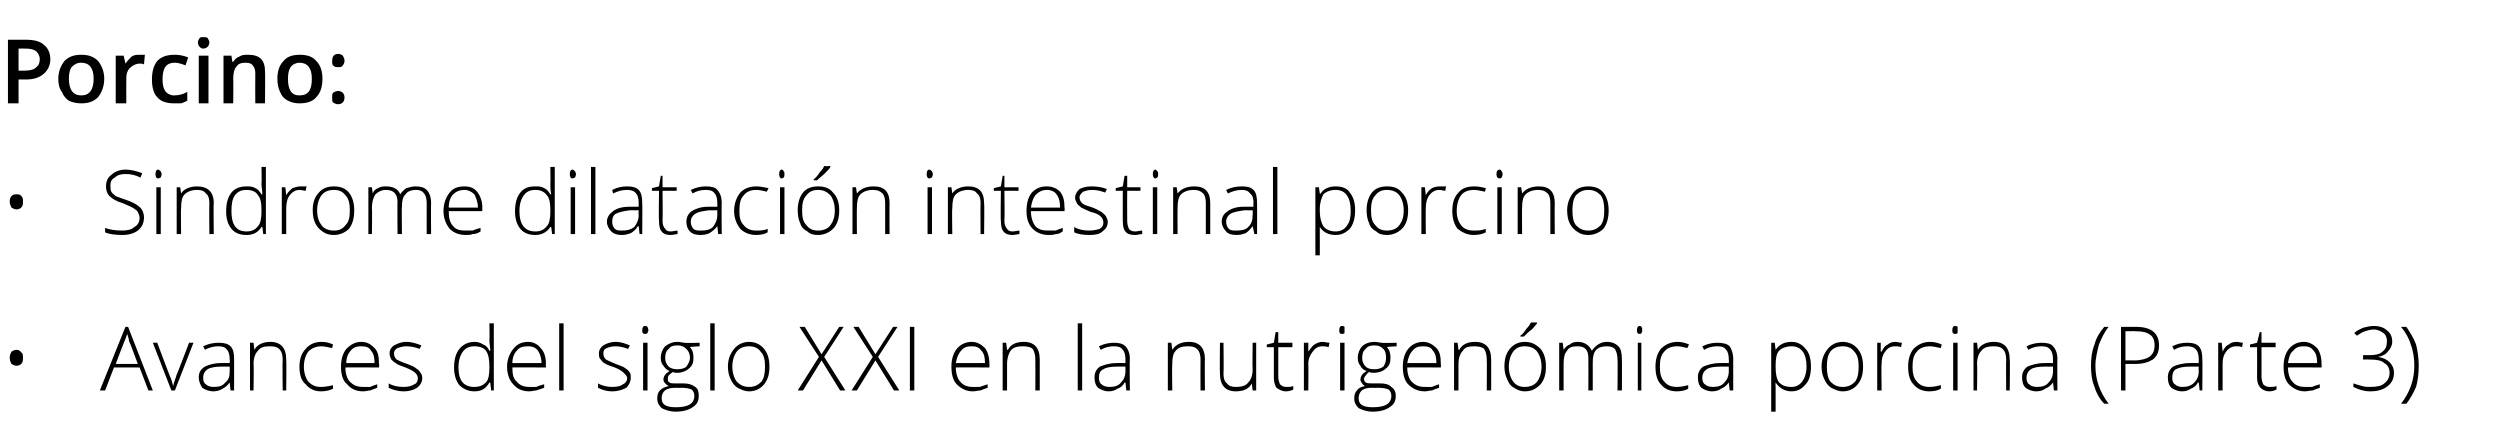 <?xml version="1.0" standalone="no"?><!DOCTYPE svg PUBLIC "-//W3C//DTD SVG 1.1//EN" "http://www.w3.org/Graphics/SVG/1.1/DTD/svg11.dtd"><svg xmlns="http://www.w3.org/2000/svg" version="1.1" width="283px" height="50.4px" viewBox="0 -4 283 50.4" style="top:-4px">  <desc>Porcino: Sindrome dilataci n intestinal porcino Avances del siglo XXI en la nutrigen mica porcina (Parte 3)</desc>  <defs/>  <g id="Polygon74858">    <path d="M 1.1 36.5 C 1.1 36.2 1.2 36 1.3 35.8 C 1.5 35.7 1.6 35.6 1.9 35.6 C 2.1 35.6 2.3 35.7 2.4 35.9 C 2.6 36 2.6 36.2 2.6 36.5 C 2.6 36.8 2.6 37 2.4 37.2 C 2.3 37.3 2.1 37.4 1.9 37.4 C 1.6 37.4 1.5 37.3 1.3 37.2 C 1.2 37 1.1 36.8 1.1 36.5 Z M 15.8 37.6 L 12.9 37.6 L 11.9 40.2 L 11.3 40.2 L 14.2 33 L 14.5 33 L 17.3 40.2 L 16.8 40.2 L 15.8 37.6 Z M 13.1 37.2 L 15.6 37.2 C 15.6 37.2 14.65 34.61 14.6 34.6 C 14.6 34.4 14.5 34.1 14.4 33.8 C 14.3 34.1 14.2 34.4 14.1 34.6 C 14.07 34.62 13.1 37.2 13.1 37.2 Z M 19.4 40.2 L 17.3 34.8 L 17.8 34.8 C 17.8 34.8 19.17 38.46 19.2 38.5 C 19.4 38.9 19.5 39.3 19.6 39.7 C 19.6 39.7 19.6 39.7 19.6 39.7 C 19.7 39.2 19.9 38.8 20 38.4 C 20.02 38.45 21.4 34.8 21.4 34.8 L 21.9 34.8 L 19.8 40.2 L 19.4 40.2 Z M 26.1 40.2 L 26 39.3 C 26 39.3 25.99 39.32 26 39.3 C 25.7 39.7 25.4 39.9 25.2 40 C 24.9 40.2 24.5 40.3 24.2 40.3 C 23.6 40.3 23.2 40.1 22.9 39.9 C 22.7 39.6 22.5 39.2 22.5 38.7 C 22.5 38.2 22.7 37.8 23.2 37.5 C 23.6 37.3 24.2 37.1 25 37.1 C 25.03 37.08 26 37.1 26 37.1 C 26 37.1 26.04 36.7 26 36.7 C 26 36.2 25.9 35.8 25.7 35.6 C 25.5 35.3 25.2 35.2 24.7 35.2 C 24.3 35.2 23.7 35.3 23.2 35.6 C 23.2 35.6 23 35.2 23 35.2 C 23.6 34.9 24.2 34.8 24.8 34.8 C 25.3 34.8 25.8 34.9 26.1 35.2 C 26.4 35.5 26.5 36 26.5 36.6 C 26.5 36.63 26.5 40.2 26.5 40.2 L 26.1 40.2 Z M 24.2 39.8 C 24.8 39.8 25.2 39.7 25.5 39.3 C 25.9 39 26 38.6 26 38 C 26.02 37.98 26 37.5 26 37.5 C 26 37.5 25.1 37.49 25.1 37.5 C 24.4 37.5 23.8 37.6 23.5 37.8 C 23.2 38 23 38.3 23 38.8 C 23 39.1 23.1 39.4 23.3 39.5 C 23.5 39.7 23.8 39.8 24.2 39.8 Z M 32 40.2 C 32 40.2 31.96 36.71 32 36.7 C 32 36.2 31.9 35.8 31.6 35.5 C 31.4 35.3 31.1 35.2 30.6 35.2 C 29.9 35.2 29.5 35.3 29.2 35.7 C 28.9 36 28.7 36.5 28.7 37.2 C 28.75 37.23 28.7 40.2 28.7 40.2 L 28.3 40.2 L 28.3 34.8 L 28.7 34.8 L 28.8 35.6 C 28.8 35.6 28.8 35.58 28.8 35.6 C 29.1 35 29.8 34.7 30.6 34.7 C 31.8 34.7 32.4 35.4 32.4 36.7 C 32.44 36.68 32.4 40.2 32.4 40.2 L 32 40.2 Z M 37.7 40 C 37.3 40.2 36.9 40.3 36.3 40.3 C 35.6 40.3 35 40 34.6 39.5 C 34.1 39.1 33.9 38.4 33.9 37.5 C 33.9 36.7 34.1 36 34.6 35.5 C 35 35 35.6 34.7 36.4 34.7 C 36.9 34.7 37.3 34.8 37.7 35 C 37.7 35 37.6 35.4 37.6 35.4 C 37.1 35.3 36.7 35.2 36.4 35.2 C 35.8 35.2 35.3 35.4 34.9 35.8 C 34.6 36.2 34.4 36.8 34.4 37.5 C 34.4 38.2 34.6 38.8 34.9 39.2 C 35.3 39.6 35.7 39.8 36.3 39.8 C 36.8 39.8 37.3 39.7 37.7 39.6 C 37.68 39.55 37.7 40 37.7 40 C 37.7 40 37.68 40 37.7 40 Z M 41.1 40.3 C 40.3 40.3 39.7 40 39.3 39.5 C 38.8 39.1 38.6 38.4 38.6 37.5 C 38.6 36.7 38.8 36 39.2 35.5 C 39.7 35 40.2 34.7 40.9 34.7 C 41.6 34.7 42 35 42.4 35.4 C 42.8 35.8 42.9 36.4 42.9 37.2 C 42.95 37.18 42.9 37.6 42.9 37.6 C 42.9 37.6 39.12 37.57 39.1 37.6 C 39.1 38.3 39.3 38.9 39.6 39.2 C 40 39.6 40.4 39.8 41.1 39.8 C 41.4 39.8 41.6 39.8 41.9 39.8 C 42.1 39.7 42.4 39.6 42.7 39.5 C 42.7 39.5 42.7 39.9 42.7 39.9 C 42.4 40 42.2 40.1 41.9 40.2 C 41.7 40.2 41.4 40.3 41.1 40.3 Z M 40.9 35.2 C 40.4 35.2 40 35.3 39.7 35.7 C 39.4 36 39.2 36.5 39.2 37.1 C 39.2 37.1 42.4 37.1 42.4 37.1 C 42.4 36.5 42.3 36 42 35.7 C 41.8 35.3 41.4 35.2 40.9 35.2 Z M 47.8 38.8 C 47.8 39.2 47.6 39.6 47.2 39.9 C 46.9 40.1 46.4 40.3 45.7 40.3 C 45 40.3 44.4 40.1 44 39.9 C 44 39.9 44 39.4 44 39.4 C 44.5 39.7 45.1 39.8 45.7 39.8 C 46.2 39.8 46.6 39.7 46.9 39.5 C 47.2 39.4 47.3 39.1 47.3 38.8 C 47.3 38.6 47.2 38.4 47 38.2 C 46.8 38 46.4 37.8 45.9 37.6 C 45.4 37.4 45 37.3 44.8 37.1 C 44.6 37 44.4 36.8 44.3 36.7 C 44.2 36.5 44.1 36.3 44.1 36 C 44.1 35.6 44.3 35.3 44.6 35.1 C 45 34.9 45.4 34.7 46 34.7 C 46.6 34.7 47.2 34.9 47.7 35.1 C 47.7 35.1 47.5 35.5 47.5 35.5 C 47 35.3 46.5 35.2 46 35.2 C 45.6 35.2 45.3 35.3 45 35.4 C 44.8 35.5 44.6 35.7 44.6 36 C 44.6 36.3 44.7 36.5 44.9 36.7 C 45.1 36.8 45.5 37 46.1 37.2 C 46.6 37.4 46.9 37.5 47.1 37.7 C 47.3 37.8 47.5 38 47.6 38.2 C 47.7 38.3 47.8 38.5 47.8 38.8 Z M 53.7 34.7 C 54.1 34.7 54.4 34.8 54.7 35 C 55 35.1 55.2 35.3 55.4 35.7 C 55.4 35.7 55.5 35.7 55.5 35.7 C 55.5 35.3 55.4 34.9 55.4 34.5 C 55.44 34.47 55.4 32.6 55.4 32.6 L 55.9 32.6 L 55.9 40.2 L 55.6 40.2 L 55.5 39.3 C 55.5 39.3 55.44 39.34 55.4 39.3 C 55 40 54.5 40.3 53.7 40.3 C 53 40.3 52.4 40 52 39.6 C 51.6 39.1 51.4 38.4 51.4 37.6 C 51.4 36.7 51.6 36 52 35.5 C 52.4 35 53 34.7 53.7 34.7 Z M 53.7 35.2 C 53.1 35.2 52.7 35.4 52.4 35.8 C 52.1 36.2 51.9 36.8 51.9 37.6 C 51.9 39.1 52.5 39.8 53.7 39.8 C 54.3 39.8 54.7 39.6 55 39.3 C 55.3 39 55.4 38.4 55.4 37.6 C 55.4 37.6 55.4 37.5 55.4 37.5 C 55.4 36.7 55.3 36.1 55 35.7 C 54.8 35.4 54.3 35.2 53.7 35.2 Z M 59.9 40.3 C 59.1 40.3 58.5 40 58.1 39.5 C 57.7 39.1 57.4 38.4 57.4 37.5 C 57.4 36.7 57.7 36 58.1 35.5 C 58.5 35 59 34.7 59.8 34.7 C 60.4 34.7 60.9 35 61.2 35.4 C 61.6 35.8 61.8 36.4 61.8 37.2 C 61.77 37.18 61.8 37.6 61.8 37.6 C 61.8 37.6 57.95 37.57 58 37.6 C 58 38.3 58.1 38.9 58.5 39.2 C 58.8 39.6 59.3 39.8 59.9 39.8 C 60.2 39.8 60.5 39.8 60.7 39.8 C 60.9 39.7 61.2 39.6 61.6 39.5 C 61.6 39.5 61.6 39.9 61.6 39.9 C 61.3 40 61 40.1 60.7 40.2 C 60.5 40.2 60.2 40.3 59.9 40.3 Z M 59.8 35.2 C 59.2 35.2 58.8 35.3 58.5 35.7 C 58.2 36 58 36.5 58 37.1 C 58 37.1 61.3 37.1 61.3 37.1 C 61.3 36.5 61.1 36 60.9 35.7 C 60.6 35.3 60.2 35.2 59.8 35.2 Z M 63.8 40.2 L 63.3 40.2 L 63.3 32.6 L 63.8 32.6 L 63.8 40.2 Z M 71.4 38.8 C 71.4 39.2 71.2 39.6 70.9 39.9 C 70.5 40.1 70 40.3 69.3 40.3 C 68.6 40.3 68.1 40.1 67.7 39.9 C 67.7 39.9 67.7 39.4 67.7 39.4 C 68.2 39.7 68.8 39.8 69.3 39.8 C 69.9 39.8 70.3 39.7 70.5 39.5 C 70.8 39.4 71 39.1 71 38.8 C 71 38.6 70.8 38.4 70.6 38.2 C 70.4 38 70.1 37.8 69.6 37.6 C 69 37.4 68.7 37.3 68.4 37.1 C 68.2 37 68.1 36.8 68 36.7 C 67.8 36.5 67.8 36.3 67.8 36 C 67.8 35.6 68 35.3 68.3 35.1 C 68.6 34.9 69.1 34.7 69.7 34.7 C 70.3 34.7 70.8 34.9 71.3 35.1 C 71.3 35.1 71.1 35.5 71.1 35.5 C 70.6 35.3 70.1 35.2 69.7 35.2 C 69.3 35.2 68.9 35.3 68.7 35.4 C 68.4 35.5 68.3 35.7 68.3 36 C 68.3 36.3 68.4 36.5 68.6 36.7 C 68.8 36.8 69.2 37 69.7 37.2 C 70.2 37.4 70.6 37.5 70.8 37.7 C 71 37.8 71.2 38 71.3 38.2 C 71.4 38.3 71.4 38.5 71.4 38.8 Z M 73.3 40.2 L 72.8 40.2 L 72.8 34.8 L 73.3 34.8 L 73.3 40.2 Z M 73 33.8 C 72.8 33.8 72.7 33.7 72.7 33.4 C 72.7 33.1 72.8 32.9 73 32.9 C 73.1 32.9 73.2 32.9 73.3 33 C 73.3 33.1 73.4 33.2 73.4 33.4 C 73.4 33.5 73.3 33.6 73.3 33.7 C 73.2 33.8 73.1 33.8 73 33.8 C 73 33.8 73 33.8 73 33.8 Z M 79.2 34.8 L 79.2 35.2 C 79.2 35.2 78.1 35.25 78.1 35.3 C 78.4 35.6 78.5 36 78.5 36.5 C 78.5 37 78.4 37.4 78 37.7 C 77.7 38 77.2 38.2 76.7 38.2 C 76.4 38.2 76.3 38.2 76.2 38.1 C 76 38.2 75.8 38.4 75.7 38.5 C 75.6 38.6 75.6 38.8 75.6 38.9 C 75.6 39.1 75.6 39.2 75.8 39.3 C 75.9 39.4 76.1 39.4 76.4 39.4 C 76.4 39.4 77.3 39.4 77.3 39.4 C 77.9 39.4 78.3 39.5 78.7 39.8 C 79 40 79.1 40.3 79.1 40.8 C 79.1 41.4 78.9 41.8 78.4 42.1 C 78 42.4 77.3 42.6 76.5 42.6 C 75.8 42.6 75.3 42.4 74.9 42.2 C 74.6 41.9 74.4 41.6 74.4 41.1 C 74.4 40.7 74.5 40.4 74.7 40.2 C 75 39.9 75.3 39.8 75.7 39.7 C 75.5 39.6 75.4 39.5 75.3 39.4 C 75.2 39.3 75.1 39.1 75.1 39 C 75.1 38.6 75.3 38.3 75.8 38 C 75.5 37.9 75.3 37.7 75.1 37.4 C 74.9 37.2 74.8 36.9 74.8 36.5 C 74.8 36 75 35.5 75.3 35.2 C 75.7 34.9 76.1 34.7 76.7 34.7 C 77 34.7 77.3 34.8 77.5 34.8 C 77.5 34.85 79.2 34.8 79.2 34.8 Z M 76.4 39.9 C 75.4 39.9 74.9 40.3 74.9 41.1 C 74.9 41.8 75.4 42.1 76.5 42.1 C 77.9 42.1 78.6 41.7 78.6 40.8 C 78.6 40.5 78.5 40.3 78.3 40.1 C 78.1 40 77.7 39.9 77.2 39.9 C 77.23 39.91 76.4 39.9 76.4 39.9 C 76.4 39.9 76.36 39.91 76.4 39.9 Z M 75.3 36.5 C 75.3 36.9 75.4 37.2 75.7 37.5 C 75.9 37.7 76.3 37.8 76.7 37.8 C 77.1 37.8 77.5 37.7 77.7 37.5 C 77.9 37.2 78.1 36.9 78.1 36.5 C 78.1 36 77.9 35.7 77.7 35.5 C 77.4 35.2 77.1 35.1 76.7 35.1 C 76.2 35.1 75.9 35.2 75.7 35.5 C 75.4 35.7 75.3 36.1 75.3 36.5 Z M 80.9 40.2 L 80.4 40.2 L 80.4 32.6 L 80.9 32.6 L 80.9 40.2 Z M 87.1 37.5 C 87.1 38.4 86.9 39 86.5 39.5 C 86.1 40 85.5 40.3 84.8 40.3 C 84.3 40.3 83.9 40.1 83.5 39.9 C 83.2 39.7 82.9 39.4 82.7 38.9 C 82.5 38.5 82.4 38 82.4 37.5 C 82.4 36.6 82.7 36 83.1 35.5 C 83.5 35 84.1 34.7 84.8 34.7 C 85.5 34.7 86.1 35 86.5 35.5 C 86.9 36 87.1 36.6 87.1 37.5 Z M 82.9 37.5 C 82.9 38.2 83.1 38.8 83.4 39.2 C 83.8 39.6 84.2 39.8 84.8 39.8 C 85.4 39.8 85.8 39.6 86.2 39.2 C 86.5 38.8 86.6 38.2 86.6 37.5 C 86.6 36.8 86.5 36.2 86.1 35.8 C 85.8 35.4 85.4 35.2 84.8 35.2 C 84.2 35.2 83.7 35.4 83.4 35.8 C 83.1 36.2 82.9 36.8 82.9 37.5 Z M 95.7 40.2 L 95.1 40.2 L 93 36.8 L 90.9 40.2 L 90.3 40.2 L 92.7 36.4 L 90.5 33 L 91.1 33 L 93 36.1 L 95 33 L 95.5 33 L 93.3 36.4 L 95.7 40.2 Z M 101.8 40.2 L 101.2 40.2 L 99.1 36.8 L 97 40.2 L 96.4 40.2 L 98.8 36.4 L 96.6 33 L 97.2 33 L 99.1 36.1 L 101.1 33 L 101.6 33 L 99.4 36.4 L 101.8 40.2 Z M 103 40.2 L 103 33 L 103.5 33 L 103.5 40.2 L 103 40.2 Z M 110.1 40.3 C 109.4 40.3 108.8 40 108.3 39.5 C 107.9 39.1 107.7 38.4 107.7 37.5 C 107.7 36.7 107.9 36 108.3 35.5 C 108.7 35 109.3 34.7 110 34.7 C 110.6 34.7 111.1 35 111.5 35.4 C 111.8 35.8 112 36.4 112 37.2 C 112.03 37.18 112 37.6 112 37.6 C 112 37.6 108.21 37.57 108.2 37.6 C 108.2 38.3 108.4 38.9 108.7 39.2 C 109 39.6 109.5 39.8 110.1 39.8 C 110.5 39.8 110.7 39.8 110.9 39.8 C 111.2 39.7 111.5 39.6 111.8 39.5 C 111.8 39.5 111.8 39.9 111.8 39.9 C 111.5 40 111.2 40.1 111 40.2 C 110.7 40.2 110.5 40.3 110.1 40.3 Z M 110 35.2 C 109.5 35.2 109.1 35.3 108.8 35.7 C 108.5 36 108.3 36.5 108.2 37.1 C 108.2 37.1 111.5 37.1 111.5 37.1 C 111.5 36.5 111.4 36 111.1 35.7 C 110.8 35.3 110.5 35.2 110 35.2 Z M 117.2 40.2 C 117.2 40.2 117.22 36.71 117.2 36.7 C 117.2 36.2 117.1 35.8 116.9 35.5 C 116.7 35.3 116.3 35.2 115.8 35.2 C 115.2 35.2 114.7 35.3 114.4 35.7 C 114.2 36 114 36.5 114 37.2 C 114.01 37.23 114 40.2 114 40.2 L 113.5 40.2 L 113.5 34.8 L 113.9 34.8 L 114 35.6 C 114 35.6 114.06 35.58 114.1 35.6 C 114.4 35 115 34.7 115.9 34.7 C 117.1 34.7 117.7 35.4 117.7 36.7 C 117.7 36.68 117.7 40.2 117.7 40.2 L 117.2 40.2 Z M 122.5 40.2 L 122 40.2 L 122 32.6 L 122.5 32.6 L 122.5 40.2 Z M 127.5 40.2 L 127.4 39.3 C 127.4 39.3 127.35 39.32 127.3 39.3 C 127.1 39.7 126.8 39.9 126.5 40 C 126.2 40.2 125.9 40.3 125.5 40.3 C 125 40.3 124.6 40.1 124.3 39.9 C 124 39.6 123.9 39.2 123.9 38.7 C 123.9 38.2 124.1 37.8 124.5 37.5 C 125 37.3 125.6 37.1 126.4 37.1 C 126.39 37.08 127.4 37.1 127.4 37.1 C 127.4 37.1 127.4 36.7 127.4 36.7 C 127.4 36.2 127.3 35.8 127.1 35.6 C 126.9 35.3 126.6 35.2 126.1 35.2 C 125.6 35.2 125.1 35.3 124.6 35.6 C 124.6 35.6 124.4 35.2 124.4 35.2 C 125 34.9 125.6 34.8 126.1 34.8 C 126.7 34.8 127.1 34.9 127.4 35.2 C 127.7 35.5 127.9 36 127.9 36.6 C 127.86 36.63 127.9 40.2 127.9 40.2 L 127.5 40.2 Z M 125.6 39.8 C 126.1 39.8 126.6 39.7 126.9 39.3 C 127.2 39 127.4 38.6 127.4 38 C 127.39 37.98 127.4 37.5 127.4 37.5 C 127.4 37.5 126.46 37.49 126.5 37.5 C 125.7 37.5 125.2 37.6 124.9 37.8 C 124.5 38 124.4 38.3 124.4 38.8 C 124.4 39.1 124.5 39.4 124.7 39.5 C 124.9 39.7 125.2 39.8 125.6 39.8 Z M 135.9 40.2 C 135.9 40.2 135.88 36.71 135.9 36.7 C 135.9 36.2 135.8 35.8 135.5 35.5 C 135.3 35.3 135 35.2 134.5 35.2 C 133.9 35.2 133.4 35.3 133.1 35.7 C 132.8 36 132.7 36.5 132.7 37.2 C 132.66 37.23 132.7 40.2 132.7 40.2 L 132.2 40.2 L 132.2 34.8 L 132.6 34.8 L 132.7 35.6 C 132.7 35.6 132.71 35.58 132.7 35.6 C 133.1 35 133.7 34.7 134.6 34.7 C 135.8 34.7 136.4 35.4 136.4 36.7 C 136.36 36.68 136.4 40.2 136.4 40.2 L 135.9 40.2 Z M 138.5 34.8 C 138.5 34.8 138.54 38.29 138.5 38.3 C 138.5 38.8 138.6 39.2 138.9 39.4 C 139.1 39.7 139.4 39.8 139.9 39.8 C 140.5 39.8 141 39.7 141.3 39.3 C 141.6 39 141.8 38.5 141.8 37.8 C 141.76 37.78 141.8 34.8 141.8 34.8 L 142.2 34.8 L 142.2 40.2 L 141.8 40.2 L 141.7 39.4 C 141.7 39.4 141.71 39.42 141.7 39.4 C 141.4 40 140.8 40.3 139.9 40.3 C 138.7 40.3 138.1 39.6 138.1 38.3 C 138.06 38.31 138.1 34.8 138.1 34.8 L 138.5 34.8 Z M 145.6 39.8 C 145.9 39.8 146.2 39.8 146.4 39.7 C 146.4 39.7 146.4 40.1 146.4 40.1 C 146.2 40.2 145.9 40.3 145.6 40.3 C 145.1 40.3 144.8 40.1 144.5 39.9 C 144.3 39.6 144.2 39.2 144.2 38.7 C 144.2 38.7 144.2 35.3 144.2 35.3 L 143.4 35.3 L 143.4 35 L 144.2 34.8 L 144.4 33.6 L 144.7 33.6 L 144.7 34.8 L 146.3 34.8 L 146.3 35.3 L 144.7 35.3 C 144.7 35.3 144.7 38.63 144.7 38.6 C 144.7 39 144.8 39.3 144.9 39.5 C 145.1 39.7 145.3 39.8 145.6 39.8 Z M 149.7 34.7 C 150 34.7 150.2 34.8 150.5 34.8 C 150.5 34.8 150.4 35.3 150.4 35.3 C 150.1 35.2 149.9 35.2 149.7 35.2 C 149.2 35.2 148.9 35.4 148.6 35.8 C 148.3 36.2 148.1 36.6 148.1 37.2 C 148.13 37.23 148.1 40.2 148.1 40.2 L 147.6 40.2 L 147.6 34.8 L 148.1 34.8 L 148.1 35.8 C 148.1 35.8 148.14 35.8 148.1 35.8 C 148.4 35.4 148.6 35.1 148.8 35 C 149.1 34.8 149.4 34.7 149.7 34.7 Z M 152.2 40.2 L 151.7 40.2 L 151.7 34.8 L 152.2 34.8 L 152.2 40.2 Z M 151.9 33.8 C 151.7 33.8 151.6 33.7 151.6 33.4 C 151.6 33.1 151.7 32.9 151.9 32.9 C 152 32.9 152.1 32.9 152.2 33 C 152.2 33.1 152.2 33.2 152.2 33.4 C 152.2 33.5 152.2 33.6 152.2 33.7 C 152.1 33.8 152 33.8 151.9 33.8 C 151.9 33.8 151.9 33.8 151.9 33.8 Z M 158.1 34.8 L 158.1 35.2 C 158.1 35.2 156.99 35.25 157 35.3 C 157.3 35.6 157.4 36 157.4 36.5 C 157.4 37 157.3 37.4 156.9 37.7 C 156.6 38 156.1 38.2 155.5 38.2 C 155.3 38.2 155.1 38.2 155 38.1 C 154.8 38.2 154.7 38.4 154.6 38.5 C 154.5 38.6 154.4 38.8 154.4 38.9 C 154.4 39.1 154.5 39.2 154.6 39.3 C 154.8 39.4 155 39.4 155.3 39.4 C 155.3 39.4 156.2 39.4 156.2 39.4 C 156.8 39.4 157.2 39.5 157.5 39.8 C 157.8 40 158 40.3 158 40.8 C 158 41.4 157.8 41.8 157.3 42.1 C 156.9 42.4 156.2 42.6 155.4 42.6 C 154.7 42.6 154.2 42.4 153.8 42.2 C 153.5 41.9 153.3 41.6 153.3 41.1 C 153.3 40.7 153.4 40.4 153.6 40.2 C 153.8 39.9 154.1 39.8 154.5 39.7 C 154.4 39.6 154.2 39.5 154.2 39.4 C 154.1 39.3 154 39.1 154 39 C 154 38.6 154.2 38.3 154.7 38 C 154.4 37.9 154.1 37.7 154 37.4 C 153.8 37.2 153.7 36.9 153.7 36.5 C 153.7 36 153.9 35.5 154.2 35.2 C 154.5 34.9 155 34.7 155.6 34.7 C 155.9 34.7 156.2 34.8 156.4 34.8 C 156.39 34.85 158.1 34.8 158.1 34.8 Z M 155.2 39.9 C 154.3 39.9 153.8 40.3 153.8 41.1 C 153.8 41.8 154.3 42.1 155.4 42.1 C 156.8 42.1 157.5 41.7 157.5 40.8 C 157.5 40.5 157.4 40.3 157.2 40.1 C 157 40 156.6 39.9 156.1 39.9 C 156.12 39.91 155.2 39.9 155.2 39.9 C 155.2 39.9 155.25 39.91 155.2 39.9 Z M 154.2 36.5 C 154.2 36.9 154.3 37.2 154.6 37.5 C 154.8 37.7 155.1 37.8 155.6 37.8 C 156 37.8 156.3 37.7 156.6 37.5 C 156.8 37.2 156.9 36.9 156.9 36.5 C 156.9 36 156.8 35.7 156.6 35.5 C 156.3 35.2 156 35.1 155.6 35.1 C 155.1 35.1 154.8 35.2 154.6 35.5 C 154.3 35.7 154.2 36.1 154.2 36.5 Z M 161.3 40.3 C 160.5 40.3 159.9 40 159.4 39.5 C 159 39.1 158.8 38.4 158.8 37.5 C 158.8 36.7 159 36 159.4 35.5 C 159.8 35 160.4 34.7 161.1 34.7 C 161.7 34.7 162.2 35 162.6 35.4 C 163 35.8 163.1 36.4 163.1 37.2 C 163.13 37.18 163.1 37.6 163.1 37.6 C 163.1 37.6 159.31 37.57 159.3 37.6 C 159.3 38.3 159.5 38.9 159.8 39.2 C 160.2 39.6 160.6 39.8 161.3 39.8 C 161.6 39.8 161.8 39.8 162.1 39.8 C 162.3 39.7 162.6 39.6 162.9 39.5 C 162.9 39.5 162.9 39.9 162.9 39.9 C 162.6 40 162.3 40.1 162.1 40.2 C 161.8 40.2 161.6 40.3 161.3 40.3 Z M 161.1 35.2 C 160.6 35.2 160.2 35.3 159.9 35.7 C 159.6 36 159.4 36.5 159.3 37.1 C 159.3 37.1 162.6 37.1 162.6 37.1 C 162.6 36.5 162.5 36 162.2 35.7 C 162 35.3 161.6 35.2 161.1 35.2 Z M 168.3 40.2 C 168.3 40.2 168.33 36.71 168.3 36.7 C 168.3 36.2 168.2 35.8 168 35.5 C 167.8 35.3 167.4 35.2 166.9 35.2 C 166.3 35.2 165.8 35.3 165.6 35.7 C 165.3 36 165.1 36.5 165.1 37.2 C 165.11 37.23 165.1 40.2 165.1 40.2 L 164.6 40.2 L 164.6 34.8 L 165 34.8 L 165.1 35.6 C 165.1 35.6 165.16 35.58 165.2 35.6 C 165.5 35 166.1 34.7 167 34.7 C 168.2 34.7 168.8 35.4 168.8 36.7 C 168.81 36.68 168.8 40.2 168.8 40.2 L 168.3 40.2 Z M 175 37.5 C 175 38.4 174.8 39 174.4 39.5 C 173.9 40 173.4 40.3 172.6 40.3 C 172.1 40.3 171.7 40.1 171.4 39.9 C 171 39.7 170.8 39.4 170.6 38.9 C 170.4 38.5 170.3 38 170.3 37.5 C 170.3 36.6 170.5 36 170.9 35.5 C 171.3 35 171.9 34.7 172.6 34.7 C 173.4 34.7 173.9 35 174.4 35.5 C 174.8 36 175 36.6 175 37.5 Z M 170.8 37.5 C 170.8 38.2 171 38.8 171.3 39.2 C 171.6 39.6 172 39.8 172.6 39.8 C 173.2 39.8 173.7 39.6 174 39.2 C 174.3 38.8 174.5 38.2 174.5 37.5 C 174.5 36.8 174.3 36.2 174 35.8 C 173.7 35.4 173.2 35.2 172.6 35.2 C 172 35.2 171.6 35.4 171.3 35.8 C 171 36.2 170.8 36.8 170.8 37.5 Z M 172.1 34 C 172.4 33.8 172.6 33.5 172.8 33.2 C 173.1 32.9 173.2 32.7 173.3 32.5 C 173.32 32.49 174 32.5 174 32.5 C 174 32.5 174.01 32.58 174 32.6 C 173.9 32.7 173.7 33 173.4 33.3 C 173.1 33.5 172.8 33.8 172.5 34.1 C 172.48 34.1 172.1 34.1 172.1 34.1 C 172.1 34.1 172.14 34.02 172.1 34 Z M 183.1 40.2 C 183.1 40.2 183.14 36.67 183.1 36.7 C 183.1 36.2 183 35.8 182.8 35.5 C 182.6 35.3 182.3 35.2 181.9 35.2 C 181.4 35.2 181 35.3 180.7 35.6 C 180.4 35.9 180.3 36.4 180.3 37 C 180.31 37.04 180.3 40.2 180.3 40.2 L 179.8 40.2 C 179.8 40.2 179.82 36.53 179.8 36.5 C 179.8 35.6 179.4 35.2 178.6 35.2 C 178 35.2 177.6 35.3 177.4 35.7 C 177.1 36 177 36.5 177 37.2 C 176.99 37.23 177 40.2 177 40.2 L 176.5 40.2 L 176.5 34.8 L 176.9 34.8 L 177 35.6 C 177 35.6 177.04 35.58 177 35.6 C 177.2 35.3 177.4 35.1 177.7 35 C 177.9 34.8 178.2 34.7 178.6 34.7 C 179.4 34.7 179.9 35.1 180.2 35.7 C 180.2 35.7 180.2 35.7 180.2 35.7 C 180.4 35.4 180.6 35.2 180.9 35 C 181.2 34.8 181.5 34.7 181.9 34.7 C 182.5 34.7 182.9 34.9 183.2 35.2 C 183.5 35.5 183.6 36 183.6 36.7 C 183.62 36.68 183.6 40.2 183.6 40.2 L 183.1 40.2 Z M 185.8 40.2 L 185.4 40.2 L 185.4 34.8 L 185.8 34.8 L 185.8 40.2 Z M 185.6 33.8 C 185.4 33.8 185.3 33.7 185.3 33.4 C 185.3 33.1 185.4 32.9 185.6 32.9 C 185.7 32.9 185.8 32.9 185.8 33 C 185.9 33.1 185.9 33.2 185.9 33.4 C 185.9 33.5 185.9 33.6 185.8 33.7 C 185.8 33.8 185.7 33.8 185.6 33.8 C 185.6 33.8 185.6 33.8 185.6 33.8 Z M 191.1 40 C 190.8 40.2 190.3 40.3 189.8 40.3 C 189 40.3 188.4 40 188 39.5 C 187.6 39.1 187.4 38.4 187.4 37.5 C 187.4 36.7 187.6 36 188 35.5 C 188.5 35 189.1 34.7 189.9 34.7 C 190.3 34.7 190.8 34.8 191.2 35 C 191.2 35 191 35.4 191 35.4 C 190.6 35.3 190.2 35.2 189.9 35.2 C 189.2 35.2 188.7 35.4 188.4 35.8 C 188 36.2 187.9 36.8 187.9 37.5 C 187.9 38.2 188 38.8 188.4 39.2 C 188.7 39.6 189.2 39.8 189.8 39.8 C 190.3 39.8 190.7 39.7 191.1 39.6 C 191.12 39.55 191.1 40 191.1 40 C 191.1 40 191.12 40 191.1 40 Z M 195.8 40.2 L 195.7 39.3 C 195.7 39.3 195.67 39.32 195.7 39.3 C 195.4 39.7 195.1 39.9 194.8 40 C 194.6 40.2 194.2 40.3 193.8 40.3 C 193.3 40.3 192.9 40.1 192.6 39.9 C 192.3 39.6 192.2 39.2 192.2 38.7 C 192.2 38.2 192.4 37.8 192.8 37.5 C 193.3 37.3 193.9 37.1 194.7 37.1 C 194.72 37.08 195.7 37.1 195.7 37.1 C 195.7 37.1 195.73 36.7 195.7 36.7 C 195.7 36.2 195.6 35.8 195.4 35.6 C 195.2 35.3 194.9 35.2 194.4 35.2 C 193.9 35.2 193.4 35.3 192.9 35.6 C 192.9 35.6 192.7 35.2 192.7 35.2 C 193.3 34.9 193.9 34.8 194.4 34.8 C 195 34.8 195.5 34.9 195.8 35.2 C 196 35.5 196.2 36 196.2 36.6 C 196.19 36.63 196.2 40.2 196.2 40.2 L 195.8 40.2 Z M 193.9 39.8 C 194.4 39.8 194.9 39.7 195.2 39.3 C 195.5 39 195.7 38.6 195.7 38 C 195.71 37.98 195.7 37.5 195.7 37.5 C 195.7 37.5 194.78 37.49 194.8 37.5 C 194 37.5 193.5 37.6 193.2 37.8 C 192.9 38 192.7 38.3 192.7 38.8 C 192.7 39.1 192.8 39.4 193 39.5 C 193.2 39.7 193.5 39.8 193.9 39.8 Z M 202.8 40.3 C 202 40.3 201.4 39.9 201 39.3 C 200.99 39.33 201 39.3 201 39.3 C 201 39.3 200.97 39.75 201 39.7 C 201 40 201 40.2 201 40.5 C 200.99 40.54 201 42.6 201 42.6 L 200.5 42.6 L 200.5 34.8 L 200.9 34.8 L 201 35.6 C 201 35.6 201.03 35.6 201 35.6 C 201.4 35 202 34.7 202.8 34.7 C 203.5 34.7 204 35 204.4 35.5 C 204.8 35.9 205 36.6 205 37.5 C 205 38.4 204.8 39.1 204.4 39.5 C 204 40 203.5 40.3 202.8 40.3 Z M 202.8 39.8 C 203.3 39.8 203.7 39.6 204 39.2 C 204.3 38.8 204.5 38.2 204.5 37.5 C 204.5 36 203.9 35.2 202.8 35.2 C 202.2 35.2 201.7 35.4 201.4 35.7 C 201.1 36 201 36.6 201 37.4 C 201 37.4 201 37.5 201 37.5 C 201 38.3 201.1 38.9 201.4 39.3 C 201.7 39.6 202.1 39.8 202.8 39.8 Z M 210.9 37.5 C 210.9 38.4 210.7 39 210.3 39.5 C 209.9 40 209.3 40.3 208.6 40.3 C 208.1 40.3 207.7 40.1 207.3 39.9 C 207 39.7 206.7 39.4 206.5 38.9 C 206.3 38.5 206.2 38 206.2 37.5 C 206.2 36.6 206.5 36 206.9 35.5 C 207.3 35 207.9 34.7 208.6 34.7 C 209.3 34.7 209.9 35 210.3 35.5 C 210.7 36 210.9 36.6 210.9 37.5 Z M 206.8 37.5 C 206.8 38.2 206.9 38.8 207.2 39.2 C 207.6 39.6 208 39.8 208.6 39.8 C 209.2 39.8 209.6 39.6 210 39.2 C 210.3 38.8 210.4 38.2 210.4 37.5 C 210.4 36.8 210.3 36.2 209.9 35.8 C 209.6 35.4 209.2 35.2 208.6 35.2 C 208 35.2 207.5 35.4 207.2 35.8 C 206.9 36.2 206.8 36.8 206.8 37.5 Z M 214.6 34.7 C 214.8 34.7 215 34.8 215.3 34.8 C 215.3 34.8 215.2 35.3 215.2 35.3 C 215 35.2 214.7 35.2 214.5 35.2 C 214 35.2 213.7 35.4 213.4 35.8 C 213.1 36.2 213 36.6 213 37.2 C 212.95 37.23 213 40.2 213 40.2 L 212.5 40.2 L 212.5 34.8 L 212.9 34.8 L 212.9 35.8 C 212.9 35.8 212.96 35.8 213 35.8 C 213.2 35.4 213.4 35.1 213.7 35 C 213.9 34.8 214.2 34.7 214.6 34.7 Z M 219.7 40 C 219.4 40.2 218.9 40.3 218.4 40.3 C 217.6 40.3 217 40 216.6 39.5 C 216.2 39.1 216 38.4 216 37.5 C 216 36.7 216.2 36 216.6 35.5 C 217.1 35 217.7 34.7 218.5 34.7 C 218.9 34.7 219.4 34.8 219.8 35 C 219.8 35 219.7 35.4 219.7 35.4 C 219.2 35.3 218.8 35.2 218.5 35.2 C 217.8 35.2 217.3 35.4 217 35.8 C 216.6 36.2 216.5 36.8 216.5 37.5 C 216.5 38.2 216.6 38.8 217 39.2 C 217.3 39.6 217.8 39.8 218.4 39.8 C 218.9 39.8 219.3 39.7 219.7 39.6 C 219.73 39.55 219.7 40 219.7 40 C 219.7 40 219.73 40 219.7 40 Z M 221.6 40.2 L 221.1 40.2 L 221.1 34.8 L 221.6 34.8 L 221.6 40.2 Z M 221.3 33.8 C 221.1 33.8 221 33.7 221 33.4 C 221 33.1 221.1 32.9 221.3 32.9 C 221.4 32.9 221.5 32.9 221.6 33 C 221.6 33.1 221.6 33.2 221.6 33.4 C 221.6 33.5 221.6 33.6 221.6 33.7 C 221.5 33.8 221.4 33.8 221.3 33.8 C 221.3 33.8 221.3 33.8 221.3 33.8 Z M 227.1 40.2 C 227.1 40.2 227.07 36.71 227.1 36.7 C 227.1 36.2 227 35.8 226.7 35.5 C 226.5 35.3 226.2 35.2 225.7 35.2 C 225.1 35.2 224.6 35.3 224.3 35.7 C 224 36 223.8 36.5 223.8 37.2 C 223.85 37.23 223.8 40.2 223.8 40.2 L 223.4 40.2 L 223.4 34.8 L 223.8 34.8 L 223.9 35.6 C 223.9 35.6 223.9 35.58 223.9 35.6 C 224.2 35 224.9 34.7 225.7 34.7 C 226.9 34.7 227.5 35.4 227.5 36.7 C 227.55 36.68 227.5 40.2 227.5 40.2 L 227.1 40.2 Z M 232.5 40.2 L 232.4 39.3 C 232.4 39.3 232.35 39.32 232.4 39.3 C 232.1 39.7 231.8 39.9 231.5 40 C 231.3 40.2 230.9 40.3 230.5 40.3 C 230 40.3 229.6 40.1 229.3 39.9 C 229 39.6 228.9 39.2 228.9 38.7 C 228.9 38.2 229.1 37.8 229.5 37.5 C 230 37.3 230.6 37.1 231.4 37.1 C 231.4 37.08 232.4 37.1 232.4 37.1 C 232.4 37.1 232.41 36.7 232.4 36.7 C 232.4 36.2 232.3 35.8 232.1 35.6 C 231.9 35.3 231.6 35.2 231.1 35.2 C 230.6 35.2 230.1 35.3 229.6 35.6 C 229.6 35.6 229.4 35.2 229.4 35.2 C 230 34.9 230.6 34.8 231.1 34.8 C 231.7 34.8 232.2 34.9 232.4 35.2 C 232.7 35.5 232.9 36 232.9 36.6 C 232.87 36.63 232.9 40.2 232.9 40.2 L 232.5 40.2 Z M 230.6 39.8 C 231.1 39.8 231.6 39.7 231.9 39.3 C 232.2 39 232.4 38.6 232.4 38 C 232.39 37.98 232.4 37.5 232.4 37.5 C 232.4 37.5 231.47 37.49 231.5 37.5 C 230.7 37.5 230.2 37.6 229.9 37.8 C 229.6 38 229.4 38.3 229.4 38.8 C 229.4 39.1 229.5 39.4 229.7 39.5 C 229.9 39.7 230.2 39.8 230.6 39.8 Z M 236.7 37.4 C 236.7 36.6 236.8 35.7 237.1 35 C 237.3 34.2 237.7 33.6 238.2 33 C 238.2 33 238.7 33 238.7 33 C 238.2 33.6 237.9 34.3 237.6 35 C 237.4 35.8 237.2 36.6 237.2 37.4 C 237.2 39 237.7 40.4 238.7 41.7 C 238.7 41.7 238.2 41.7 238.2 41.7 C 237.7 41.2 237.3 40.5 237.1 39.8 C 236.8 39.1 236.7 38.3 236.7 37.4 Z M 241.8 33 C 243.5 33 244.4 33.7 244.4 35.1 C 244.4 35.8 244.2 36.3 243.7 36.7 C 243.2 37 242.6 37.2 241.7 37.2 C 241.7 37.21 240.6 37.2 240.6 37.2 L 240.6 40.2 L 240.1 40.2 L 240.1 33 L 241.8 33 C 241.8 33 241.85 33.02 241.8 33 Z M 240.6 36.8 C 240.6 36.8 241.58 36.78 241.6 36.8 C 242.4 36.8 243 36.6 243.3 36.4 C 243.7 36.1 243.9 35.7 243.9 35.1 C 243.9 34.5 243.7 34.1 243.4 33.9 C 243 33.6 242.5 33.5 241.8 33.5 C 241.78 33.47 240.6 33.5 240.6 33.5 L 240.6 36.8 Z M 249 40.2 L 248.9 39.3 C 248.9 39.3 248.82 39.32 248.8 39.3 C 248.6 39.7 248.3 39.9 248 40 C 247.7 40.2 247.4 40.3 247 40.3 C 246.5 40.3 246.1 40.1 245.8 39.9 C 245.5 39.6 245.4 39.2 245.4 38.7 C 245.4 38.2 245.6 37.8 246 37.5 C 246.4 37.3 247.1 37.1 247.9 37.1 C 247.87 37.08 248.9 37.1 248.9 37.1 C 248.9 37.1 248.88 36.7 248.9 36.7 C 248.9 36.2 248.8 35.8 248.6 35.6 C 248.4 35.3 248 35.2 247.6 35.2 C 247.1 35.2 246.6 35.3 246.1 35.6 C 246.1 35.6 245.9 35.2 245.9 35.2 C 246.5 34.9 247 34.8 247.6 34.8 C 248.2 34.8 248.6 34.9 248.9 35.2 C 249.2 35.5 249.3 36 249.3 36.6 C 249.34 36.63 249.3 40.2 249.3 40.2 L 249 40.2 Z M 247 39.8 C 247.6 39.8 248 39.7 248.4 39.3 C 248.7 39 248.9 38.6 248.9 38 C 248.86 37.98 248.9 37.5 248.9 37.5 C 248.9 37.5 247.94 37.49 247.9 37.5 C 247.2 37.5 246.7 37.6 246.3 37.8 C 246 38 245.9 38.3 245.9 38.8 C 245.9 39.1 246 39.4 246.2 39.5 C 246.4 39.7 246.7 39.8 247 39.8 Z M 253.2 34.7 C 253.4 34.7 253.7 34.8 253.9 34.8 C 253.9 34.8 253.8 35.3 253.8 35.3 C 253.6 35.2 253.4 35.2 253.1 35.2 C 252.7 35.2 252.3 35.4 252 35.8 C 251.7 36.2 251.6 36.6 251.6 37.2 C 251.59 37.23 251.6 40.2 251.6 40.2 L 251.1 40.2 L 251.1 34.8 L 251.5 34.8 L 251.6 35.8 C 251.6 35.8 251.59 35.8 251.6 35.8 C 251.8 35.4 252 35.1 252.3 35 C 252.5 34.8 252.8 34.7 253.2 34.7 Z M 256.9 39.8 C 257.2 39.8 257.5 39.8 257.7 39.7 C 257.7 39.7 257.7 40.1 257.7 40.1 C 257.5 40.2 257.2 40.3 256.9 40.3 C 256.4 40.3 256.1 40.1 255.9 39.9 C 255.6 39.6 255.5 39.2 255.5 38.7 C 255.52 38.7 255.5 35.3 255.5 35.3 L 254.7 35.3 L 254.7 35 L 255.5 34.8 L 255.8 33.6 L 256 33.6 L 256 34.8 L 257.6 34.8 L 257.6 35.3 L 256 35.3 C 256 35.3 256.01 38.63 256 38.6 C 256 39 256.1 39.3 256.2 39.5 C 256.4 39.7 256.6 39.8 256.9 39.8 Z M 260.9 40.3 C 260.2 40.3 259.6 40 259.1 39.5 C 258.7 39.1 258.5 38.4 258.5 37.5 C 258.5 36.7 258.7 36 259.1 35.5 C 259.5 35 260.1 34.7 260.8 34.7 C 261.4 34.7 261.9 35 262.3 35.4 C 262.6 35.8 262.8 36.4 262.8 37.2 C 262.81 37.18 262.8 37.6 262.8 37.6 C 262.8 37.6 258.99 37.57 259 37.6 C 259 38.3 259.2 38.9 259.5 39.2 C 259.8 39.6 260.3 39.8 260.9 39.8 C 261.2 39.8 261.5 39.8 261.7 39.8 C 262 39.7 262.2 39.6 262.6 39.5 C 262.6 39.5 262.6 39.9 262.6 39.9 C 262.3 40 262 40.1 261.8 40.2 C 261.5 40.2 261.2 40.3 260.9 40.3 Z M 260.8 35.2 C 260.3 35.2 259.9 35.3 259.6 35.7 C 259.2 36 259.1 36.5 259 37.1 C 259 37.1 262.3 37.1 262.3 37.1 C 262.3 36.5 262.2 36 261.9 35.7 C 261.6 35.3 261.3 35.2 260.8 35.2 Z M 270.8 34.7 C 270.8 35.1 270.6 35.5 270.3 35.8 C 270.1 36.1 269.7 36.3 269.2 36.4 C 269.2 36.4 269.2 36.4 269.2 36.4 C 269.8 36.5 270.2 36.7 270.5 37 C 270.8 37.3 271 37.7 271 38.2 C 271 38.8 270.8 39.3 270.3 39.7 C 269.8 40.1 269.2 40.3 268.3 40.3 C 267.6 40.3 267 40.1 266.4 39.8 C 266.4 39.8 266.4 39.4 266.4 39.4 C 266.7 39.5 267 39.6 267.4 39.7 C 267.7 39.8 268 39.8 268.3 39.8 C 269 39.8 269.6 39.7 269.9 39.4 C 270.3 39.1 270.5 38.7 270.5 38.2 C 270.5 37.7 270.3 37.3 269.9 37.1 C 269.6 36.8 269 36.7 268.3 36.7 C 268.3 36.68 267.5 36.7 267.5 36.7 L 267.5 36.2 C 267.5 36.2 268.31 36.21 268.3 36.2 C 268.9 36.2 269.4 36.1 269.7 35.8 C 270.1 35.5 270.2 35.1 270.2 34.6 C 270.2 34.3 270.1 33.9 269.8 33.7 C 269.5 33.5 269.2 33.3 268.7 33.3 C 268.4 33.3 268 33.4 267.7 33.5 C 267.4 33.6 267.1 33.8 266.8 34 C 266.8 34 266.5 33.7 266.5 33.7 C 266.8 33.4 267.1 33.3 267.5 33.1 C 267.9 33 268.3 32.9 268.7 32.9 C 269.4 32.9 269.9 33.1 270.2 33.4 C 270.6 33.7 270.8 34.1 270.8 34.7 Z M 273.8 37.4 C 273.8 38.3 273.7 39.1 273.5 39.8 C 273.2 40.5 272.8 41.2 272.4 41.7 C 272.4 41.7 271.8 41.7 271.8 41.7 C 272.8 40.4 273.3 39 273.3 37.4 C 273.3 36.6 273.2 35.8 272.9 35 C 272.7 34.3 272.3 33.6 271.8 33 C 271.8 33 272.4 33 272.4 33 C 272.8 33.6 273.2 34.2 273.5 35 C 273.7 35.8 273.8 36.6 273.8 37.4 Z " stroke="none" fill="#000"/>  </g>  <g id="Polygon74857">    <path d="M 1.1 18.8 C 1.1 18.5 1.2 18.3 1.3 18.2 C 1.5 18 1.6 18 1.9 18 C 2.1 18 2.3 18 2.4 18.2 C 2.6 18.3 2.6 18.6 2.6 18.8 C 2.6 19.1 2.6 19.3 2.4 19.5 C 2.3 19.6 2.1 19.7 1.9 19.7 C 1.6 19.7 1.5 19.6 1.3 19.5 C 1.2 19.3 1.1 19.1 1.1 18.8 Z M 16.3 20.6 C 16.3 21.2 16.1 21.7 15.6 22.1 C 15.2 22.4 14.6 22.6 13.9 22.6 C 13 22.6 12.3 22.5 11.9 22.3 C 11.9 22.3 11.9 21.8 11.9 21.8 C 12.4 22 13.1 22.1 13.8 22.1 C 14.4 22.1 14.9 22 15.2 21.7 C 15.6 21.5 15.8 21.1 15.8 20.7 C 15.8 20.4 15.7 20.2 15.6 20 C 15.5 19.8 15.3 19.7 15 19.5 C 14.8 19.4 14.4 19.2 13.9 19 C 13.2 18.8 12.7 18.5 12.4 18.2 C 12.1 17.9 12 17.5 12 17.1 C 12 16.5 12.2 16.1 12.6 15.8 C 13 15.4 13.6 15.2 14.2 15.2 C 14.9 15.2 15.5 15.4 16.1 15.6 C 16.1 15.6 15.9 16.1 15.9 16.1 C 15.3 15.8 14.8 15.7 14.2 15.7 C 13.7 15.7 13.3 15.8 13 16.1 C 12.6 16.3 12.5 16.6 12.5 17 C 12.5 17.3 12.5 17.5 12.6 17.7 C 12.7 17.9 12.9 18 13.1 18.2 C 13.3 18.3 13.7 18.4 14.2 18.6 C 14.8 18.8 15.2 19 15.5 19.2 C 15.8 19.4 16 19.6 16.1 19.8 C 16.2 20 16.3 20.3 16.3 20.6 Z M 18.2 22.5 L 17.7 22.5 L 17.7 17.2 L 18.2 17.2 L 18.2 22.5 Z M 17.9 16.2 C 17.7 16.2 17.6 16 17.6 15.7 C 17.6 15.4 17.7 15.2 17.9 15.2 C 18 15.2 18.1 15.3 18.2 15.4 C 18.2 15.4 18.3 15.6 18.3 15.7 C 18.3 15.9 18.2 16 18.2 16.1 C 18.1 16.1 18 16.2 17.9 16.2 C 17.9 16.2 17.9 16.2 17.9 16.2 Z M 23.7 22.5 C 23.7 22.5 23.67 19.04 23.7 19 C 23.7 18.5 23.6 18.1 23.3 17.9 C 23.1 17.6 22.8 17.5 22.3 17.5 C 21.7 17.5 21.2 17.7 20.9 18 C 20.6 18.3 20.5 18.8 20.5 19.6 C 20.46 19.56 20.5 22.5 20.5 22.5 L 20 22.5 L 20 17.2 L 20.4 17.2 L 20.5 17.9 C 20.5 17.9 20.5 17.91 20.5 17.9 C 20.8 17.4 21.5 17.1 22.3 17.1 C 23.5 17.1 24.2 17.7 24.2 19 C 24.15 19.01 24.2 22.5 24.2 22.5 L 23.7 22.5 Z M 27.9 17.1 C 28.3 17.1 28.6 17.1 28.9 17.3 C 29.2 17.4 29.4 17.7 29.6 18 C 29.6 18 29.7 18 29.7 18 C 29.7 17.6 29.6 17.2 29.6 16.8 C 29.64 16.8 29.6 14.9 29.6 14.9 L 30.1 14.9 L 30.1 22.5 L 29.8 22.5 L 29.7 21.7 C 29.7 21.7 29.64 21.68 29.6 21.7 C 29.2 22.3 28.7 22.6 27.9 22.6 C 27.2 22.6 26.6 22.4 26.2 21.9 C 25.8 21.4 25.6 20.8 25.6 19.9 C 25.6 19 25.8 18.3 26.2 17.8 C 26.6 17.3 27.2 17.1 27.9 17.1 Z M 27.9 17.5 C 27.3 17.5 26.9 17.7 26.6 18.1 C 26.3 18.5 26.2 19.1 26.2 19.9 C 26.2 21.4 26.7 22.2 27.9 22.2 C 28.5 22.2 28.9 22 29.2 21.6 C 29.5 21.3 29.6 20.7 29.6 19.9 C 29.6 19.9 29.6 19.8 29.6 19.8 C 29.6 19 29.5 18.4 29.2 18.1 C 29 17.7 28.5 17.5 27.9 17.5 Z M 34 17.1 C 34.2 17.1 34.5 17.1 34.7 17.1 C 34.7 17.1 34.6 17.6 34.6 17.6 C 34.4 17.6 34.2 17.5 33.9 17.5 C 33.5 17.5 33.1 17.7 32.8 18.1 C 32.5 18.5 32.4 19 32.4 19.6 C 32.4 19.56 32.4 22.5 32.4 22.5 L 31.9 22.5 L 31.9 17.2 L 32.3 17.2 L 32.4 18.1 C 32.4 18.1 32.41 18.14 32.4 18.1 C 32.6 17.7 32.9 17.5 33.1 17.3 C 33.4 17.2 33.7 17.1 34 17.1 Z M 40.1 19.8 C 40.1 20.7 39.9 21.4 39.5 21.9 C 39.1 22.3 38.5 22.6 37.8 22.6 C 37.3 22.6 36.9 22.5 36.5 22.2 C 36.2 22 35.9 21.7 35.7 21.3 C 35.5 20.9 35.4 20.4 35.4 19.8 C 35.4 19 35.6 18.3 36.1 17.8 C 36.5 17.3 37.1 17.1 37.8 17.1 C 38.5 17.1 39.1 17.3 39.5 17.8 C 39.9 18.3 40.1 19 40.1 19.8 Z M 35.9 19.8 C 35.9 20.6 36.1 21.1 36.4 21.5 C 36.7 21.9 37.2 22.1 37.8 22.1 C 38.4 22.1 38.8 21.9 39.1 21.5 C 39.5 21.1 39.6 20.6 39.6 19.8 C 39.6 19.1 39.5 18.5 39.1 18.1 C 38.8 17.7 38.4 17.5 37.8 17.5 C 37.2 17.5 36.7 17.7 36.4 18.1 C 36.1 18.5 35.9 19.1 35.9 19.8 Z M 48.3 22.5 C 48.3 22.5 48.29 19 48.3 19 C 48.3 18.5 48.2 18.1 48 17.9 C 47.8 17.6 47.5 17.5 47.1 17.5 C 46.5 17.5 46.1 17.7 45.9 18 C 45.6 18.3 45.5 18.7 45.5 19.4 C 45.46 19.38 45.5 22.5 45.5 22.5 L 45 22.5 C 45 22.5 44.97 18.86 45 18.9 C 45 18 44.6 17.5 43.7 17.5 C 43.2 17.5 42.8 17.7 42.5 18 C 42.3 18.3 42.1 18.8 42.1 19.6 C 42.14 19.56 42.1 22.5 42.1 22.5 L 41.7 22.5 L 41.7 17.2 L 42.1 17.2 L 42.2 17.9 C 42.2 17.9 42.19 17.91 42.2 17.9 C 42.3 17.6 42.5 17.4 42.8 17.3 C 43.1 17.1 43.4 17.1 43.7 17.1 C 44.5 17.1 45.1 17.4 45.3 18 C 45.3 18 45.3 18 45.3 18 C 45.5 17.7 45.7 17.5 46 17.3 C 46.3 17.2 46.7 17.1 47 17.1 C 47.6 17.1 48 17.2 48.3 17.5 C 48.6 17.8 48.8 18.3 48.8 19 C 48.77 19.01 48.8 22.5 48.8 22.5 L 48.3 22.5 Z M 52.7 22.6 C 51.9 22.6 51.3 22.3 50.9 21.9 C 50.5 21.4 50.2 20.7 50.2 19.9 C 50.2 19 50.5 18.3 50.9 17.8 C 51.3 17.3 51.8 17.1 52.6 17.1 C 53.2 17.1 53.7 17.3 54 17.7 C 54.4 18.2 54.6 18.8 54.6 19.5 C 54.58 19.51 54.6 19.9 54.6 19.9 C 54.6 19.9 50.75 19.9 50.8 19.9 C 50.8 20.6 50.9 21.2 51.3 21.6 C 51.6 22 52.1 22.1 52.7 22.1 C 53 22.1 53.3 22.1 53.5 22.1 C 53.7 22 54 21.9 54.4 21.8 C 54.4 21.8 54.4 22.2 54.4 22.2 C 54.1 22.4 53.8 22.5 53.5 22.5 C 53.3 22.6 53 22.6 52.7 22.6 Z M 52.6 17.5 C 52 17.5 51.6 17.7 51.3 18 C 51 18.3 50.8 18.8 50.8 19.5 C 50.8 19.5 54.1 19.5 54.1 19.5 C 54.1 18.9 53.9 18.4 53.7 18 C 53.4 17.7 53 17.5 52.6 17.5 Z M 60.6 17.1 C 61 17.1 61.3 17.1 61.6 17.3 C 61.9 17.4 62.1 17.7 62.3 18 C 62.3 18 62.4 18 62.4 18 C 62.3 17.6 62.3 17.2 62.3 16.8 C 62.33 16.8 62.3 14.9 62.3 14.9 L 62.8 14.9 L 62.8 22.5 L 62.5 22.5 L 62.4 21.7 C 62.4 21.7 62.33 21.68 62.3 21.7 C 61.9 22.3 61.3 22.6 60.6 22.6 C 59.9 22.6 59.3 22.4 58.9 21.9 C 58.5 21.4 58.3 20.8 58.3 19.9 C 58.3 19 58.5 18.3 58.9 17.8 C 59.3 17.3 59.8 17.1 60.6 17.1 Z M 60.6 17.5 C 60 17.5 59.6 17.7 59.3 18.1 C 59 18.5 58.8 19.1 58.8 19.9 C 58.8 21.4 59.4 22.2 60.6 22.2 C 61.2 22.2 61.6 22 61.9 21.6 C 62.2 21.3 62.3 20.7 62.3 19.9 C 62.3 19.9 62.3 19.8 62.3 19.8 C 62.3 19 62.2 18.4 61.9 18.1 C 61.6 17.7 61.2 17.5 60.6 17.5 Z M 65.1 22.5 L 64.6 22.5 L 64.6 17.2 L 65.1 17.2 L 65.1 22.5 Z M 64.8 16.2 C 64.6 16.2 64.5 16 64.5 15.7 C 64.5 15.4 64.6 15.2 64.8 15.2 C 64.9 15.2 65 15.3 65.1 15.4 C 65.1 15.4 65.2 15.6 65.2 15.7 C 65.2 15.9 65.1 16 65.1 16.1 C 65 16.1 64.9 16.2 64.8 16.2 C 64.8 16.2 64.8 16.2 64.8 16.2 Z M 67.4 22.5 L 66.9 22.5 L 66.9 14.9 L 67.4 14.9 L 67.4 22.5 Z M 72.4 22.5 L 72.3 21.6 C 72.3 21.6 72.22 21.65 72.2 21.6 C 72 22 71.7 22.2 71.4 22.4 C 71.1 22.5 70.8 22.6 70.4 22.6 C 69.9 22.6 69.5 22.5 69.2 22.2 C 68.9 21.9 68.7 21.5 68.7 21.1 C 68.7 20.6 69 20.2 69.4 19.9 C 69.8 19.6 70.4 19.4 71.3 19.4 C 71.26 19.41 72.3 19.4 72.3 19.4 C 72.3 19.4 72.28 19.03 72.3 19 C 72.3 18.5 72.2 18.1 72 17.9 C 71.8 17.6 71.4 17.5 71 17.5 C 70.5 17.5 70 17.6 69.4 17.9 C 69.4 17.9 69.3 17.5 69.3 17.5 C 69.9 17.2 70.4 17.1 71 17.1 C 71.6 17.1 72 17.2 72.3 17.5 C 72.6 17.8 72.7 18.3 72.7 19 C 72.73 18.96 72.7 22.5 72.7 22.5 L 72.4 22.5 Z M 70.4 22.1 C 71 22.1 71.4 22 71.8 21.7 C 72.1 21.3 72.3 20.9 72.3 20.3 C 72.26 20.31 72.3 19.8 72.3 19.8 C 72.3 19.8 71.33 19.82 71.3 19.8 C 70.6 19.9 70.1 20 69.7 20.2 C 69.4 20.4 69.3 20.7 69.3 21.1 C 69.3 21.4 69.4 21.7 69.6 21.9 C 69.8 22.1 70.1 22.1 70.4 22.1 Z M 75.9 22.2 C 76.2 22.2 76.5 22.1 76.7 22.1 C 76.7 22.1 76.7 22.5 76.7 22.5 C 76.5 22.5 76.2 22.6 75.9 22.6 C 75.5 22.6 75.1 22.5 74.9 22.2 C 74.7 22 74.6 21.6 74.6 21 C 74.55 21.03 74.6 17.6 74.6 17.6 L 73.8 17.6 L 73.8 17.3 L 74.6 17.1 L 74.8 15.9 L 75 15.9 L 75 17.2 L 76.6 17.2 L 76.6 17.6 L 75 17.6 C 75 17.6 75.04 20.96 75 21 C 75 21.4 75.1 21.7 75.3 21.9 C 75.4 22.1 75.6 22.2 75.9 22.2 Z M 81.3 22.5 L 81.2 21.6 C 81.2 21.6 81.15 21.65 81.2 21.6 C 80.9 22 80.6 22.2 80.3 22.4 C 80.1 22.5 79.7 22.6 79.3 22.6 C 78.8 22.6 78.4 22.5 78.1 22.2 C 77.8 21.9 77.7 21.5 77.7 21.1 C 77.7 20.6 77.9 20.2 78.3 19.9 C 78.8 19.6 79.4 19.4 80.2 19.4 C 80.2 19.41 81.2 19.4 81.2 19.4 C 81.2 19.4 81.21 19.03 81.2 19 C 81.2 18.5 81.1 18.1 80.9 17.9 C 80.7 17.6 80.4 17.5 79.9 17.5 C 79.4 17.5 78.9 17.6 78.4 17.9 C 78.4 17.9 78.2 17.5 78.2 17.5 C 78.8 17.2 79.4 17.1 79.9 17.1 C 80.5 17.1 81 17.2 81.2 17.5 C 81.5 17.8 81.7 18.3 81.7 19 C 81.67 18.96 81.7 22.5 81.7 22.5 L 81.3 22.5 Z M 79.4 22.1 C 79.9 22.1 80.4 22 80.7 21.7 C 81 21.3 81.2 20.9 81.2 20.3 C 81.19 20.31 81.2 19.8 81.2 19.8 C 81.2 19.8 80.27 19.82 80.3 19.8 C 79.5 19.9 79 20 78.7 20.2 C 78.4 20.4 78.2 20.7 78.2 21.1 C 78.2 21.4 78.3 21.7 78.5 21.9 C 78.7 22.1 79 22.1 79.4 22.1 Z M 86.9 22.3 C 86.6 22.5 86.1 22.6 85.6 22.6 C 84.8 22.6 84.2 22.3 83.8 21.9 C 83.4 21.4 83.1 20.7 83.1 19.9 C 83.1 19 83.4 18.3 83.8 17.8 C 84.3 17.3 84.9 17.1 85.6 17.1 C 86.1 17.1 86.5 17.2 87 17.3 C 87 17.3 86.8 17.7 86.8 17.7 C 86.4 17.6 86 17.5 85.6 17.5 C 85 17.5 84.5 17.7 84.2 18.1 C 83.8 18.5 83.7 19.1 83.7 19.9 C 83.7 20.6 83.8 21.1 84.2 21.5 C 84.5 21.9 85 22.1 85.6 22.1 C 86 22.1 86.5 22.1 86.9 21.9 C 86.91 21.89 86.9 22.3 86.9 22.3 C 86.9 22.3 86.91 22.33 86.9 22.3 Z M 88.8 22.5 L 88.3 22.5 L 88.3 17.2 L 88.8 17.2 L 88.8 22.5 Z M 88.5 16.2 C 88.3 16.2 88.2 16 88.2 15.7 C 88.2 15.4 88.3 15.2 88.5 15.2 C 88.6 15.2 88.7 15.3 88.7 15.4 C 88.8 15.4 88.8 15.6 88.8 15.7 C 88.8 15.9 88.8 16 88.7 16.1 C 88.7 16.1 88.6 16.2 88.5 16.2 C 88.5 16.2 88.5 16.2 88.5 16.2 Z M 95 19.8 C 95 20.7 94.8 21.4 94.3 21.9 C 93.9 22.3 93.3 22.6 92.6 22.6 C 92.1 22.6 91.7 22.5 91.4 22.2 C 91 22 90.7 21.7 90.6 21.3 C 90.4 20.9 90.3 20.4 90.3 19.8 C 90.3 19 90.5 18.3 90.9 17.8 C 91.3 17.3 91.9 17.1 92.6 17.1 C 93.4 17.1 93.9 17.3 94.3 17.8 C 94.8 18.3 95 19 95 19.8 Z M 90.8 19.8 C 90.8 20.6 90.9 21.1 91.3 21.5 C 91.6 21.9 92 22.1 92.6 22.1 C 93.2 22.1 93.7 21.9 94 21.5 C 94.3 21.1 94.5 20.6 94.5 19.8 C 94.5 19.1 94.3 18.5 94 18.1 C 93.6 17.7 93.2 17.5 92.6 17.5 C 92 17.5 91.6 17.7 91.3 18.1 C 90.9 18.5 90.8 19.1 90.8 19.8 Z M 92.1 16.3 C 92.4 16.1 92.6 15.8 92.8 15.5 C 93.1 15.2 93.2 15 93.3 14.8 C 93.31 14.82 94 14.8 94 14.8 C 94 14.8 94 14.91 94 14.9 C 93.9 15.1 93.7 15.3 93.4 15.6 C 93.1 15.9 92.8 16.1 92.5 16.4 C 92.47 16.43 92.1 16.4 92.1 16.4 C 92.1 16.4 92.13 16.35 92.1 16.3 Z M 100.2 22.5 C 100.2 22.5 100.19 19.04 100.2 19 C 100.2 18.5 100.1 18.1 99.9 17.9 C 99.6 17.6 99.3 17.5 98.8 17.5 C 98.2 17.5 97.7 17.7 97.4 18 C 97.1 18.3 97 18.8 97 19.6 C 96.98 19.56 97 22.5 97 22.5 L 96.5 22.5 L 96.5 17.2 L 96.9 17.2 L 97 17.9 C 97 17.9 97.03 17.91 97 17.9 C 97.4 17.4 98 17.1 98.9 17.1 C 100.1 17.1 100.7 17.7 100.7 19 C 100.67 19.01 100.7 22.5 100.7 22.5 L 100.2 22.5 Z M 105.5 22.5 L 105 22.5 L 105 17.2 L 105.5 17.2 L 105.5 22.5 Z M 105.2 16.2 C 105 16.2 104.9 16 104.9 15.7 C 104.9 15.4 105 15.2 105.2 15.2 C 105.3 15.2 105.4 15.3 105.5 15.4 C 105.5 15.4 105.6 15.6 105.6 15.7 C 105.6 15.9 105.5 16 105.5 16.1 C 105.4 16.1 105.3 16.2 105.2 16.2 C 105.2 16.2 105.2 16.2 105.2 16.2 Z M 111 22.5 C 111 22.5 110.97 19.04 111 19 C 111 18.5 110.9 18.1 110.6 17.9 C 110.4 17.6 110.1 17.5 109.6 17.5 C 109 17.5 108.5 17.7 108.2 18 C 107.9 18.3 107.8 18.8 107.8 19.6 C 107.75 19.56 107.8 22.5 107.8 22.5 L 107.3 22.5 L 107.3 17.2 L 107.7 17.2 L 107.8 17.9 C 107.8 17.9 107.8 17.91 107.8 17.9 C 108.1 17.4 108.8 17.1 109.6 17.1 C 110.8 17.1 111.4 17.7 111.4 19 C 111.45 19.01 111.4 22.5 111.4 22.5 L 111 22.5 Z M 114.6 22.2 C 114.9 22.2 115.2 22.1 115.4 22.1 C 115.4 22.1 115.4 22.5 115.4 22.5 C 115.2 22.5 114.9 22.6 114.6 22.6 C 114.2 22.6 113.8 22.5 113.6 22.2 C 113.4 22 113.3 21.6 113.3 21 C 113.25 21.03 113.3 17.6 113.3 17.6 L 112.5 17.6 L 112.5 17.3 L 113.3 17.1 L 113.5 15.9 L 113.7 15.9 L 113.7 17.2 L 115.3 17.2 L 115.3 17.6 L 113.7 17.6 C 113.7 17.6 113.74 20.96 113.7 21 C 113.7 21.4 113.8 21.7 114 21.9 C 114.1 22.1 114.3 22.2 114.6 22.2 Z M 118.7 22.6 C 117.9 22.6 117.3 22.3 116.9 21.9 C 116.4 21.4 116.2 20.7 116.2 19.9 C 116.2 19 116.4 18.3 116.8 17.8 C 117.3 17.3 117.8 17.1 118.5 17.1 C 119.1 17.1 119.6 17.3 120 17.7 C 120.4 18.2 120.5 18.8 120.5 19.5 C 120.54 19.51 120.5 19.9 120.5 19.9 C 120.5 19.9 116.72 19.9 116.7 19.9 C 116.7 20.6 116.9 21.2 117.2 21.6 C 117.6 22 118 22.1 118.7 22.1 C 119 22.1 119.2 22.1 119.5 22.1 C 119.7 22 120 21.9 120.3 21.8 C 120.3 21.8 120.3 22.2 120.3 22.2 C 120 22.4 119.8 22.5 119.5 22.5 C 119.2 22.6 119 22.6 118.7 22.6 Z M 118.5 17.5 C 118 17.5 117.6 17.7 117.3 18 C 117 18.3 116.8 18.8 116.7 19.5 C 116.7 19.5 120 19.5 120 19.5 C 120 18.9 119.9 18.4 119.6 18 C 119.4 17.7 119 17.5 118.5 17.5 Z M 125.4 21.1 C 125.4 21.6 125.2 21.9 124.8 22.2 C 124.5 22.5 124 22.6 123.3 22.6 C 122.6 22.6 122 22.5 121.6 22.3 C 121.6 22.3 121.6 21.7 121.6 21.7 C 122.1 22 122.7 22.1 123.3 22.1 C 123.8 22.1 124.2 22 124.5 21.9 C 124.8 21.7 124.9 21.5 124.9 21.2 C 124.9 20.9 124.8 20.7 124.6 20.5 C 124.4 20.3 124 20.1 123.5 20 C 123 19.8 122.6 19.6 122.4 19.5 C 122.2 19.3 122 19.2 121.9 19 C 121.8 18.8 121.7 18.6 121.7 18.4 C 121.7 18 121.9 17.7 122.2 17.4 C 122.6 17.2 123 17.1 123.6 17.1 C 124.2 17.1 124.8 17.2 125.3 17.4 C 125.3 17.4 125.1 17.8 125.1 17.8 C 124.6 17.6 124.1 17.5 123.6 17.5 C 123.2 17.5 122.9 17.6 122.6 17.7 C 122.4 17.9 122.2 18.1 122.2 18.3 C 122.2 18.6 122.3 18.8 122.5 19 C 122.7 19.2 123.1 19.3 123.7 19.5 C 124.2 19.7 124.5 19.9 124.7 20 C 124.9 20.2 125.1 20.3 125.2 20.5 C 125.3 20.7 125.4 20.9 125.4 21.1 Z M 128.5 22.2 C 128.8 22.2 129 22.1 129.3 22.1 C 129.3 22.1 129.3 22.5 129.3 22.5 C 129 22.5 128.8 22.6 128.5 22.6 C 128 22.6 127.6 22.5 127.4 22.2 C 127.2 22 127.1 21.6 127.1 21 C 127.09 21.03 127.1 17.6 127.1 17.6 L 126.3 17.6 L 126.3 17.3 L 127.1 17.1 L 127.3 15.9 L 127.6 15.9 L 127.6 17.2 L 129.1 17.2 L 129.1 17.6 L 127.6 17.6 C 127.6 17.6 127.58 20.96 127.6 21 C 127.6 21.4 127.7 21.7 127.8 21.9 C 127.9 22.1 128.2 22.2 128.5 22.2 Z M 131 22.5 L 130.5 22.5 L 130.5 17.2 L 131 17.2 L 131 22.5 Z M 130.8 16.2 C 130.6 16.2 130.5 16 130.5 15.7 C 130.5 15.4 130.6 15.2 130.8 15.2 C 130.9 15.2 130.9 15.3 131 15.4 C 131.1 15.4 131.1 15.6 131.1 15.7 C 131.1 15.9 131.1 16 131 16.1 C 130.9 16.1 130.9 16.2 130.8 16.2 C 130.8 16.2 130.8 16.2 130.8 16.2 Z M 136.5 22.5 C 136.5 22.5 136.51 19.04 136.5 19 C 136.5 18.5 136.4 18.1 136.2 17.9 C 135.9 17.6 135.6 17.5 135.1 17.5 C 134.5 17.5 134 17.7 133.7 18 C 133.4 18.3 133.3 18.8 133.3 19.6 C 133.29 19.56 133.3 22.5 133.3 22.5 L 132.8 22.5 L 132.8 17.2 L 133.2 17.2 L 133.3 17.9 C 133.3 17.9 133.34 17.91 133.3 17.9 C 133.7 17.4 134.3 17.1 135.2 17.1 C 136.4 17.1 137 17.7 137 19 C 136.99 19.01 137 22.5 137 22.5 L 136.5 22.5 Z M 142 22.5 L 141.8 21.6 C 141.8 21.6 141.8 21.65 141.8 21.6 C 141.5 22 141.3 22.2 141 22.4 C 140.7 22.5 140.4 22.6 140 22.6 C 139.5 22.6 139 22.5 138.8 22.2 C 138.5 21.9 138.3 21.5 138.3 21.1 C 138.3 20.6 138.5 20.2 139 19.9 C 139.4 19.6 140 19.4 140.8 19.4 C 140.84 19.41 141.9 19.4 141.9 19.4 C 141.9 19.4 141.85 19.03 141.9 19 C 141.9 18.5 141.8 18.1 141.5 17.9 C 141.3 17.6 141 17.5 140.6 17.5 C 140.1 17.5 139.6 17.6 139 17.9 C 139 17.9 138.8 17.5 138.8 17.5 C 139.4 17.2 140 17.1 140.6 17.1 C 141.2 17.1 141.6 17.2 141.9 17.5 C 142.2 17.8 142.3 18.3 142.3 19 C 142.31 18.96 142.3 22.5 142.3 22.5 L 142 22.5 Z M 140 22.1 C 140.6 22.1 141 22 141.3 21.7 C 141.7 21.3 141.8 20.9 141.8 20.3 C 141.83 20.31 141.8 19.8 141.8 19.8 C 141.8 19.8 140.91 19.82 140.9 19.8 C 140.2 19.9 139.6 20 139.3 20.2 C 139 20.4 138.8 20.7 138.8 21.1 C 138.8 21.4 138.9 21.7 139.1 21.9 C 139.3 22.1 139.6 22.1 140 22.1 Z M 144.6 22.5 L 144.1 22.5 L 144.1 14.9 L 144.6 14.9 L 144.6 22.5 Z M 151.2 22.6 C 150.4 22.6 149.8 22.3 149.4 21.7 C 149.41 21.67 149.4 21.7 149.4 21.7 C 149.4 21.7 149.39 22.08 149.4 22.1 C 149.4 22.3 149.4 22.6 149.4 22.9 C 149.41 22.87 149.4 24.9 149.4 24.9 L 148.9 24.9 L 148.9 17.2 L 149.3 17.2 L 149.4 17.9 C 149.4 17.9 149.46 17.94 149.5 17.9 C 149.8 17.4 150.4 17.1 151.2 17.1 C 151.9 17.1 152.5 17.3 152.8 17.8 C 153.2 18.3 153.4 18.9 153.4 19.8 C 153.4 20.7 153.2 21.4 152.8 21.9 C 152.4 22.3 151.9 22.6 151.2 22.6 Z M 151.2 22.2 C 151.7 22.2 152.2 22 152.5 21.5 C 152.8 21.1 152.9 20.6 152.9 19.9 C 152.9 18.3 152.3 17.5 151.2 17.5 C 150.6 17.5 150.1 17.7 149.8 18 C 149.6 18.4 149.4 18.9 149.4 19.7 C 149.4 19.7 149.4 19.8 149.4 19.8 C 149.4 20.7 149.6 21.3 149.8 21.6 C 150.1 22 150.6 22.2 151.2 22.2 Z M 159.4 19.8 C 159.4 20.7 159.2 21.4 158.7 21.9 C 158.3 22.3 157.7 22.6 157 22.6 C 156.5 22.6 156.1 22.5 155.8 22.2 C 155.4 22 155.1 21.7 155 21.3 C 154.8 20.9 154.7 20.4 154.7 19.8 C 154.7 19 154.9 18.3 155.3 17.8 C 155.7 17.3 156.3 17.1 157 17.1 C 157.8 17.1 158.3 17.3 158.7 17.8 C 159.2 18.3 159.4 19 159.4 19.8 Z M 155.2 19.8 C 155.2 20.6 155.3 21.1 155.7 21.5 C 156 21.9 156.4 22.1 157 22.1 C 157.6 22.1 158.1 21.9 158.4 21.5 C 158.7 21.1 158.9 20.6 158.9 19.8 C 158.9 19.1 158.7 18.5 158.4 18.1 C 158.1 17.7 157.6 17.5 157 17.5 C 156.4 17.5 156 17.7 155.7 18.1 C 155.3 18.5 155.2 19.1 155.2 19.8 Z M 163 17.1 C 163.2 17.1 163.5 17.1 163.7 17.1 C 163.7 17.1 163.6 17.6 163.6 17.6 C 163.4 17.6 163.2 17.5 162.9 17.5 C 162.5 17.5 162.1 17.7 161.8 18.1 C 161.5 18.5 161.4 19 161.4 19.6 C 161.38 19.56 161.4 22.5 161.4 22.5 L 160.9 22.5 L 160.9 17.2 L 161.3 17.2 L 161.4 18.1 C 161.4 18.1 161.39 18.14 161.4 18.1 C 161.6 17.7 161.8 17.5 162.1 17.3 C 162.3 17.2 162.6 17.1 163 17.1 Z M 168.2 22.3 C 167.8 22.5 167.4 22.6 166.8 22.6 C 166.1 22.6 165.5 22.3 165 21.9 C 164.6 21.4 164.4 20.7 164.4 19.9 C 164.4 19 164.6 18.3 165.1 17.8 C 165.5 17.3 166.1 17.1 166.9 17.1 C 167.4 17.1 167.8 17.2 168.2 17.3 C 168.2 17.3 168.1 17.7 168.1 17.7 C 167.6 17.6 167.2 17.5 166.9 17.5 C 166.2 17.5 165.7 17.7 165.4 18.1 C 165.1 18.5 164.9 19.1 164.9 19.9 C 164.9 20.6 165.1 21.1 165.4 21.5 C 165.7 21.9 166.2 22.1 166.8 22.1 C 167.3 22.1 167.7 22.1 168.2 21.9 C 168.15 21.89 168.2 22.3 168.2 22.3 C 168.2 22.3 168.15 22.33 168.2 22.3 Z M 170 22.5 L 169.5 22.5 L 169.5 17.2 L 170 17.2 L 170 22.5 Z M 169.8 16.2 C 169.5 16.2 169.4 16 169.4 15.7 C 169.4 15.4 169.5 15.2 169.8 15.2 C 169.9 15.2 169.9 15.3 170 15.4 C 170 15.4 170.1 15.6 170.1 15.7 C 170.1 15.9 170 16 170 16.1 C 169.9 16.1 169.9 16.2 169.8 16.2 C 169.8 16.2 169.8 16.2 169.8 16.2 Z M 175.5 22.5 C 175.5 22.5 175.5 19.04 175.5 19 C 175.5 18.5 175.4 18.1 175.2 17.9 C 174.9 17.6 174.6 17.5 174.1 17.5 C 173.5 17.5 173 17.7 172.7 18 C 172.4 18.3 172.3 18.8 172.3 19.6 C 172.28 19.56 172.3 22.5 172.3 22.5 L 171.8 22.5 L 171.8 17.2 L 172.2 17.2 L 172.3 17.9 C 172.3 17.9 172.33 17.91 172.3 17.9 C 172.7 17.4 173.3 17.1 174.2 17.1 C 175.4 17.1 176 17.7 176 19 C 175.97 19.01 176 22.5 176 22.5 L 175.5 22.5 Z M 182.1 19.8 C 182.1 20.7 181.9 21.4 181.5 21.9 C 181.1 22.3 180.5 22.6 179.8 22.6 C 179.3 22.6 178.9 22.5 178.5 22.2 C 178.2 22 177.9 21.7 177.7 21.3 C 177.5 20.9 177.4 20.4 177.4 19.8 C 177.4 19 177.7 18.3 178.1 17.8 C 178.5 17.3 179.1 17.1 179.8 17.1 C 180.5 17.1 181.1 17.3 181.5 17.8 C 181.9 18.3 182.1 19 182.1 19.8 Z M 178 19.8 C 178 20.6 178.1 21.1 178.4 21.5 C 178.8 21.9 179.2 22.1 179.8 22.1 C 180.4 22.1 180.8 21.9 181.2 21.5 C 181.5 21.1 181.6 20.6 181.6 19.8 C 181.6 19.1 181.5 18.5 181.2 18.1 C 180.8 17.7 180.4 17.5 179.8 17.5 C 179.2 17.5 178.8 17.7 178.4 18.1 C 178.1 18.5 178 19.1 178 19.8 Z " stroke="none" fill="#000"/>  </g>  <g id="Polygon74856">    <path d="M 5.7 2.7 C 5.7 3.4 5.4 4 4.9 4.4 C 4.4 4.8 3.8 5 2.9 5 C 2.85 4.98 2.1 5 2.1 5 L 2.1 7.7 L 0.9 7.7 L 0.9 0.5 C 0.9 0.5 3 0.51 3 0.5 C 3.9 0.5 4.6 0.7 5 1.1 C 5.4 1.4 5.7 2 5.7 2.7 Z M 2.1 4 C 2.1 4 2.73 4 2.7 4 C 3.3 4 3.8 3.9 4 3.7 C 4.3 3.5 4.5 3.2 4.5 2.7 C 4.5 2.3 4.3 2 4.1 1.8 C 3.8 1.6 3.5 1.5 2.9 1.5 C 2.92 1.49 2.1 1.5 2.1 1.5 L 2.1 4 Z M 11.8 4.9 C 11.8 5.8 11.5 6.5 11.1 7 C 10.6 7.5 10 7.7 9.2 7.7 C 8.7 7.7 8.2 7.6 7.8 7.4 C 7.5 7.2 7.2 6.9 7 6.4 C 6.7 6 6.6 5.5 6.6 4.9 C 6.6 4.1 6.9 3.4 7.3 2.9 C 7.8 2.4 8.4 2.2 9.2 2.2 C 10 2.2 10.6 2.4 11.1 2.9 C 11.5 3.4 11.8 4.1 11.8 4.9 Z M 7.8 4.9 C 7.8 6.2 8.3 6.8 9.2 6.8 C 10.1 6.8 10.6 6.2 10.6 4.9 C 10.6 3.7 10.1 3.1 9.2 3.1 C 8.7 3.1 8.4 3.3 8.1 3.6 C 7.9 3.9 7.8 4.3 7.8 4.9 Z M 15.9 2.2 C 16.1 2.2 16.3 2.2 16.4 2.2 C 16.4 2.2 16.3 3.3 16.3 3.3 C 16.2 3.2 16 3.2 15.8 3.2 C 15.4 3.2 15 3.4 14.7 3.7 C 14.4 4 14.3 4.4 14.3 4.8 C 14.28 4.83 14.3 7.7 14.3 7.7 L 13.1 7.7 L 13.1 2.3 L 14 2.3 L 14.2 3.2 C 14.2 3.2 14.25 3.2 14.2 3.2 C 14.4 2.9 14.7 2.6 14.9 2.4 C 15.2 2.2 15.5 2.2 15.9 2.2 Z M 19.7 7.7 C 18.9 7.7 18.2 7.5 17.8 7 C 17.4 6.6 17.2 5.9 17.2 5 C 17.2 4.1 17.4 3.4 17.8 2.9 C 18.3 2.4 18.9 2.2 19.8 2.2 C 20.3 2.2 20.8 2.3 21.3 2.5 C 21.3 2.5 21 3.4 21 3.4 C 20.5 3.2 20.1 3.1 19.8 3.1 C 18.8 3.1 18.4 3.7 18.4 5 C 18.4 5.6 18.5 6 18.7 6.3 C 18.9 6.6 19.3 6.8 19.7 6.8 C 20.2 6.8 20.7 6.7 21.2 6.4 C 21.2 6.4 21.2 7.4 21.2 7.4 C 21 7.5 20.8 7.6 20.5 7.7 C 20.3 7.7 20 7.7 19.7 7.7 Z M 23.6 7.7 L 22.5 7.7 L 22.5 2.3 L 23.6 2.3 L 23.6 7.7 Z M 22.4 0.8 C 22.4 0.6 22.5 0.5 22.6 0.3 C 22.7 0.2 22.8 0.2 23 0.2 C 23.2 0.2 23.4 0.2 23.5 0.3 C 23.6 0.5 23.7 0.6 23.7 0.8 C 23.7 1 23.6 1.2 23.5 1.3 C 23.4 1.4 23.2 1.5 23 1.5 C 22.8 1.5 22.7 1.4 22.6 1.3 C 22.5 1.2 22.4 1 22.4 0.8 Z M 30 7.7 L 28.9 7.7 C 28.9 7.7 28.88 4.33 28.9 4.3 C 28.9 3.9 28.8 3.6 28.6 3.4 C 28.5 3.2 28.2 3.1 27.8 3.1 C 27.3 3.1 27 3.2 26.8 3.5 C 26.5 3.8 26.4 4.3 26.4 5 C 26.43 4.96 26.4 7.7 26.4 7.7 L 25.3 7.7 L 25.3 2.3 L 26.2 2.3 L 26.3 3 C 26.3 3 26.4 2.96 26.4 3 C 26.6 2.7 26.8 2.5 27.1 2.4 C 27.4 2.2 27.7 2.2 28.1 2.2 C 29.4 2.2 30 2.8 30 4.1 C 30.03 4.13 30 7.7 30 7.7 Z M 36.5 4.9 C 36.5 5.8 36.3 6.5 35.8 7 C 35.4 7.5 34.7 7.7 33.9 7.7 C 33.4 7.7 33 7.6 32.6 7.4 C 32.2 7.2 31.9 6.9 31.7 6.4 C 31.5 6 31.4 5.5 31.4 4.9 C 31.4 4.1 31.6 3.4 32.1 2.9 C 32.5 2.4 33.1 2.2 34 2.2 C 34.7 2.2 35.4 2.4 35.8 2.9 C 36.3 3.4 36.5 4.1 36.5 4.9 Z M 32.6 4.9 C 32.6 6.2 33 6.8 33.9 6.8 C 34.9 6.8 35.3 6.2 35.3 4.9 C 35.3 3.7 34.8 3.1 33.9 3.1 C 33.5 3.1 33.1 3.3 32.9 3.6 C 32.7 3.9 32.6 4.3 32.6 4.9 Z M 37.6 7 C 37.6 6.8 37.6 6.6 37.7 6.5 C 37.9 6.4 38 6.3 38.3 6.3 C 38.5 6.3 38.7 6.4 38.8 6.5 C 38.9 6.6 39 6.8 39 7 C 39 7.3 38.9 7.5 38.8 7.6 C 38.7 7.7 38.5 7.8 38.3 7.8 C 38 7.8 37.9 7.7 37.7 7.6 C 37.6 7.5 37.6 7.3 37.6 7 Z M 37.6 2.9 C 37.6 2.4 37.8 2.1 38.3 2.1 C 38.5 2.1 38.7 2.2 38.8 2.3 C 38.9 2.5 39 2.6 39 2.9 C 39 3.1 38.9 3.3 38.8 3.4 C 38.7 3.6 38.5 3.6 38.3 3.6 C 38 3.6 37.9 3.6 37.7 3.4 C 37.6 3.3 37.6 3.1 37.6 2.9 Z " stroke="none" fill="#000"/>  </g></svg>